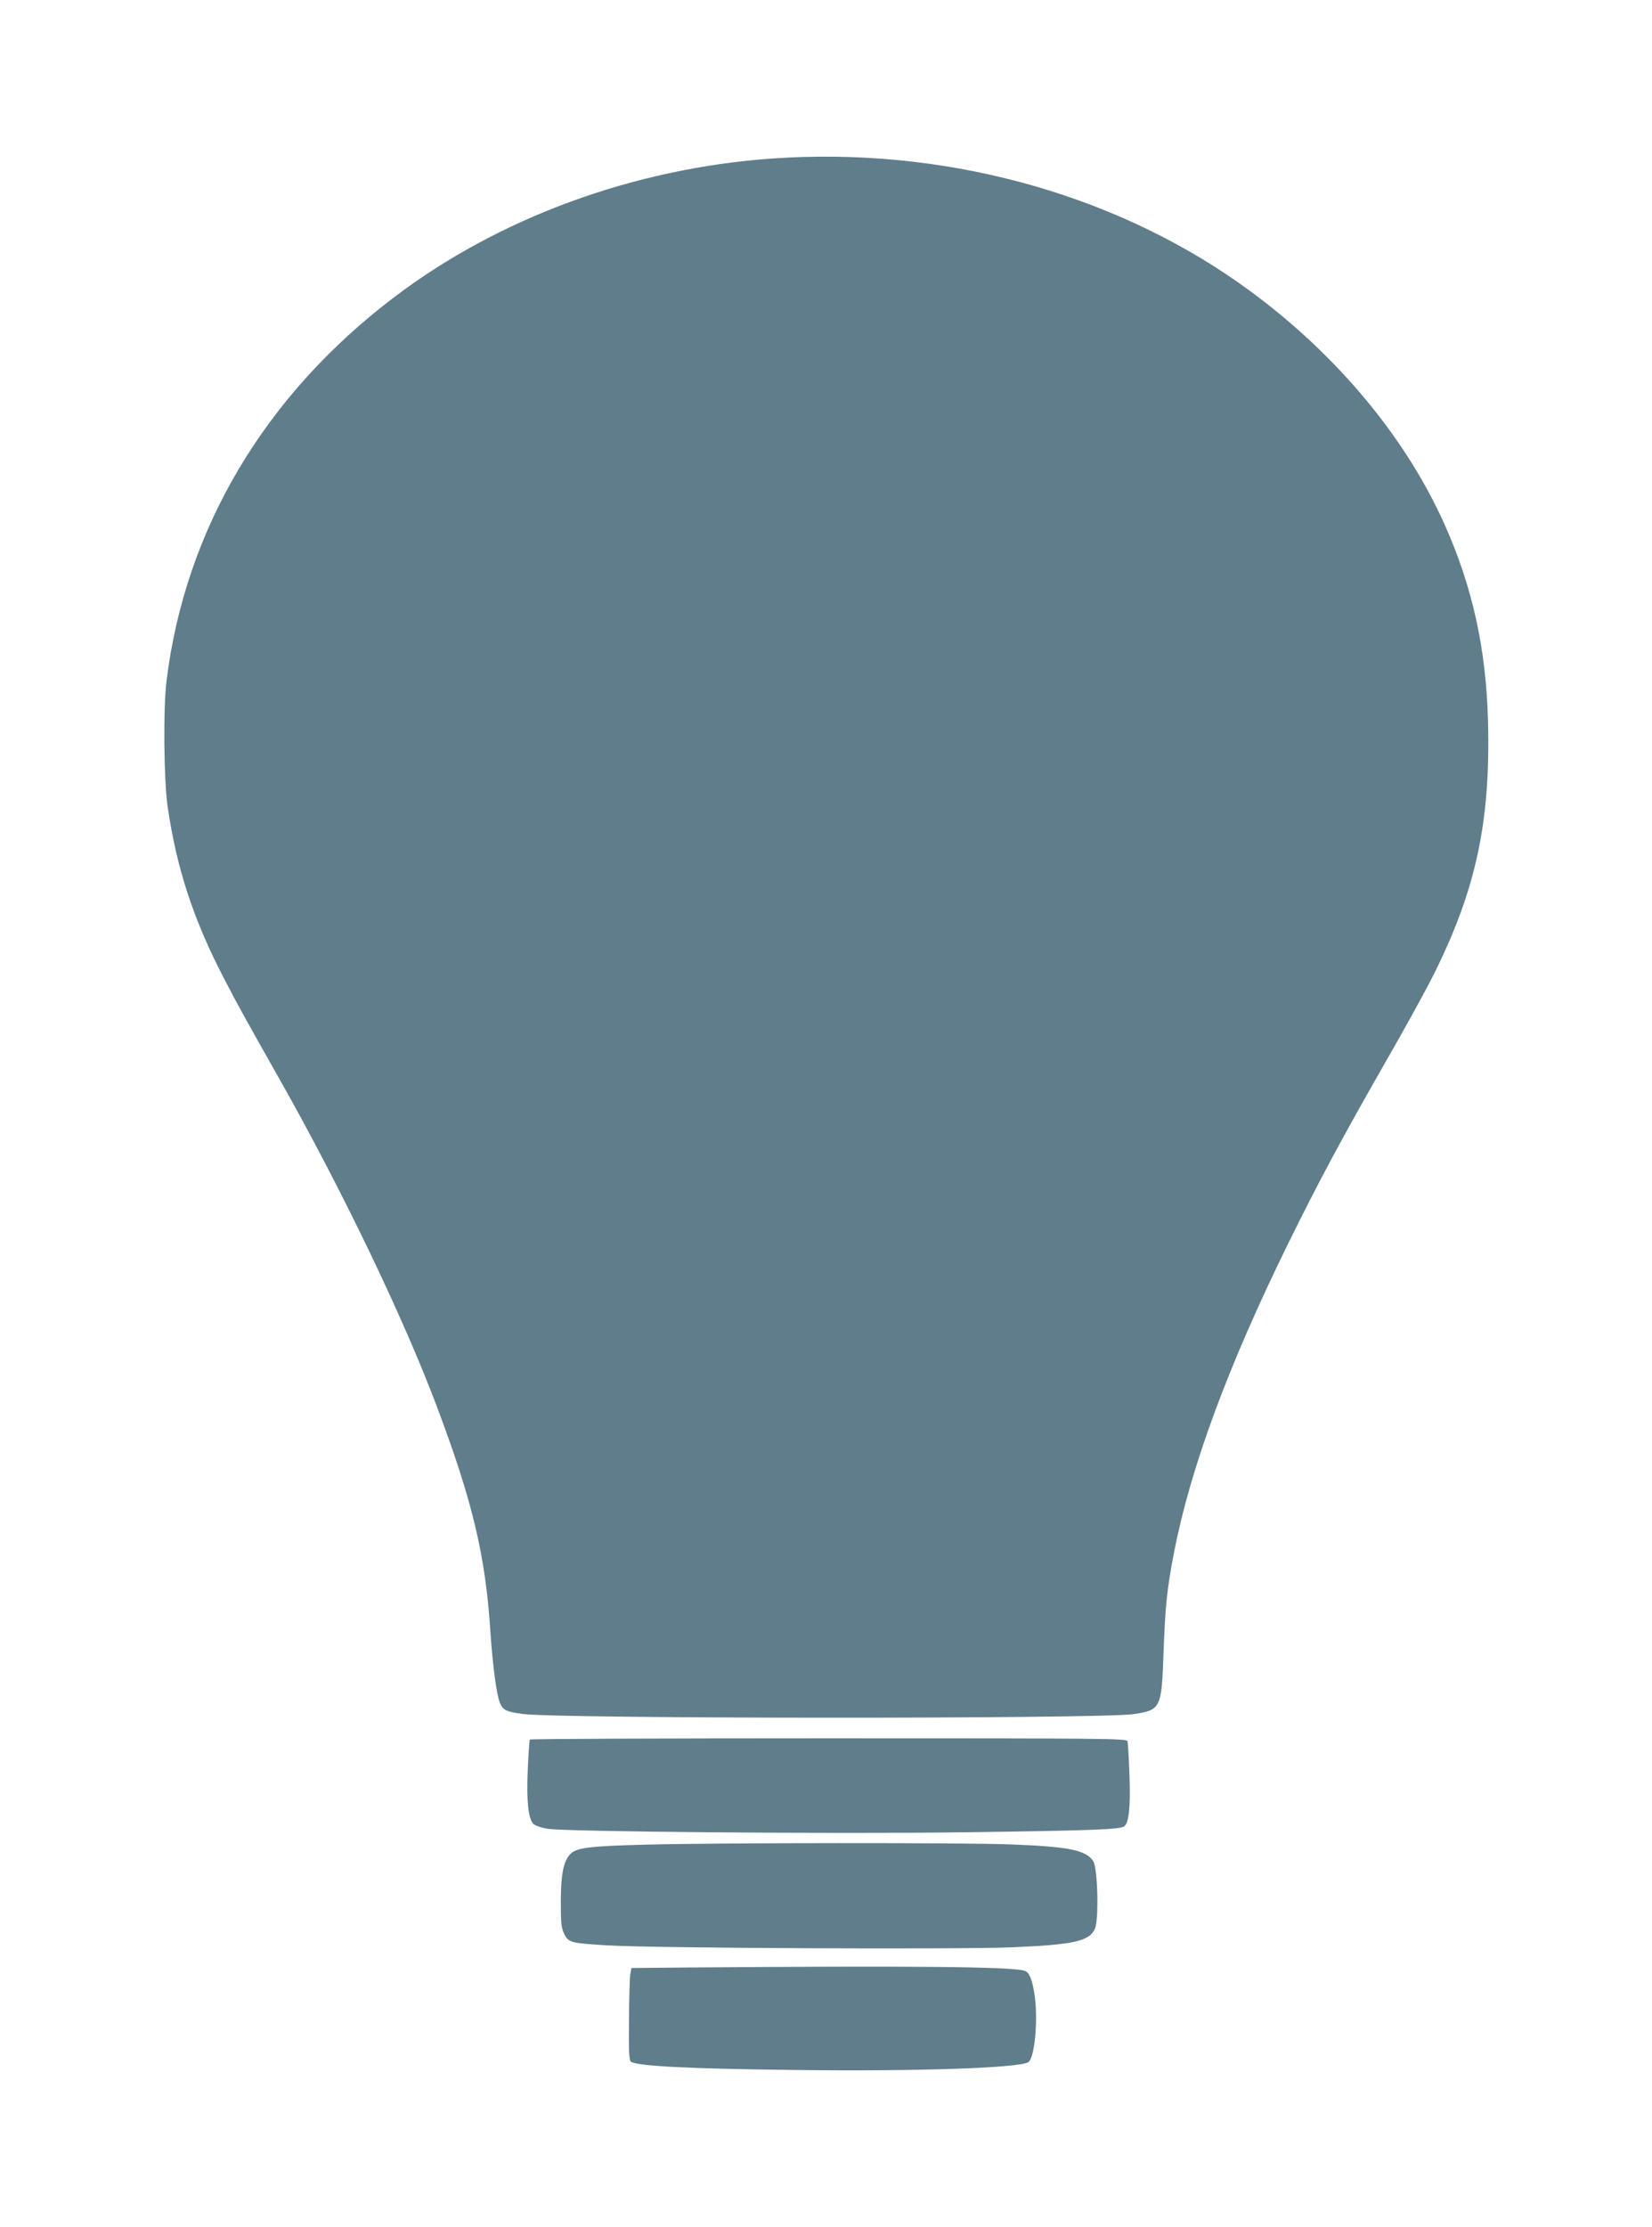 <?xml version="1.0" standalone="no"?>
<!DOCTYPE svg PUBLIC "-//W3C//DTD SVG 20010904//EN"
 "http://www.w3.org/TR/2001/REC-SVG-20010904/DTD/svg10.dtd">
<svg version="1.0" xmlns="http://www.w3.org/2000/svg"
 width="950pt" height="1280pt" viewBox="0 0 950 1280"
 preserveAspectRatio="xMidYMid meet">
<g transform="translate(0,1280) scale(0.1,-0.1)"
fill="#607d8b" stroke="none">
<path d="M4440 11889 c-794 -56 -1571 -340 -2172 -796 -745 -564 -1202 -1332
-1310 -2203 -20 -158 -16 -575 6 -725 52 -358 148 -649 325 -990 87 -167 115
-217 323 -585 356 -630 709 -1364 902 -1878 204 -542 278 -854 306 -1287 13
-195 35 -365 55 -411 17 -42 35 -51 131 -64 203 -28 3315 -29 3512 -1 157 23
162 33 173 350 10 275 20 371 60 577 95 490 310 1072 658 1780 177 359 309
605 568 1057 107 186 227 405 267 485 244 489 328 879 313 1457 -11 420 -90
775 -252 1136 -235 522 -656 1015 -1185 1386 -747 523 -1713 780 -2680 712z"/>
<path d="M3047 2803 c-3 -5 -8 -82 -12 -173 -8 -181 3 -282 32 -312 11 -10 46
-22 83 -28 109 -17 1625 -30 2395 -20 733 10 896 16 920 34 27 20 37 113 30
296 -3 96 -9 183 -11 193 -5 16 -96 17 -1719 17 -943 0 -1716 -3 -1718 -7z"/>
<path d="M3715 2199 c-315 -8 -396 -17 -432 -51 -42 -39 -58 -117 -58 -278 0
-125 3 -150 20 -185 25 -49 35 -52 250 -65 266 -16 2013 -24 2325 -11 357 15
446 35 477 108 23 56 15 348 -10 387 -42 63 -136 83 -467 96 -266 11 -1681 10
-2105 -1z"/>
<path d="M3963 1493 l-332 -3 -6 -33 c-4 -17 -7 -137 -8 -265 -2 -188 1 -234
12 -241 40 -25 338 -40 941 -47 715 -9 1304 12 1345 46 35 29 54 234 36 374
-13 97 -31 141 -59 150 -74 24 -646 29 -1929 19z"/>
</g>
</svg>
